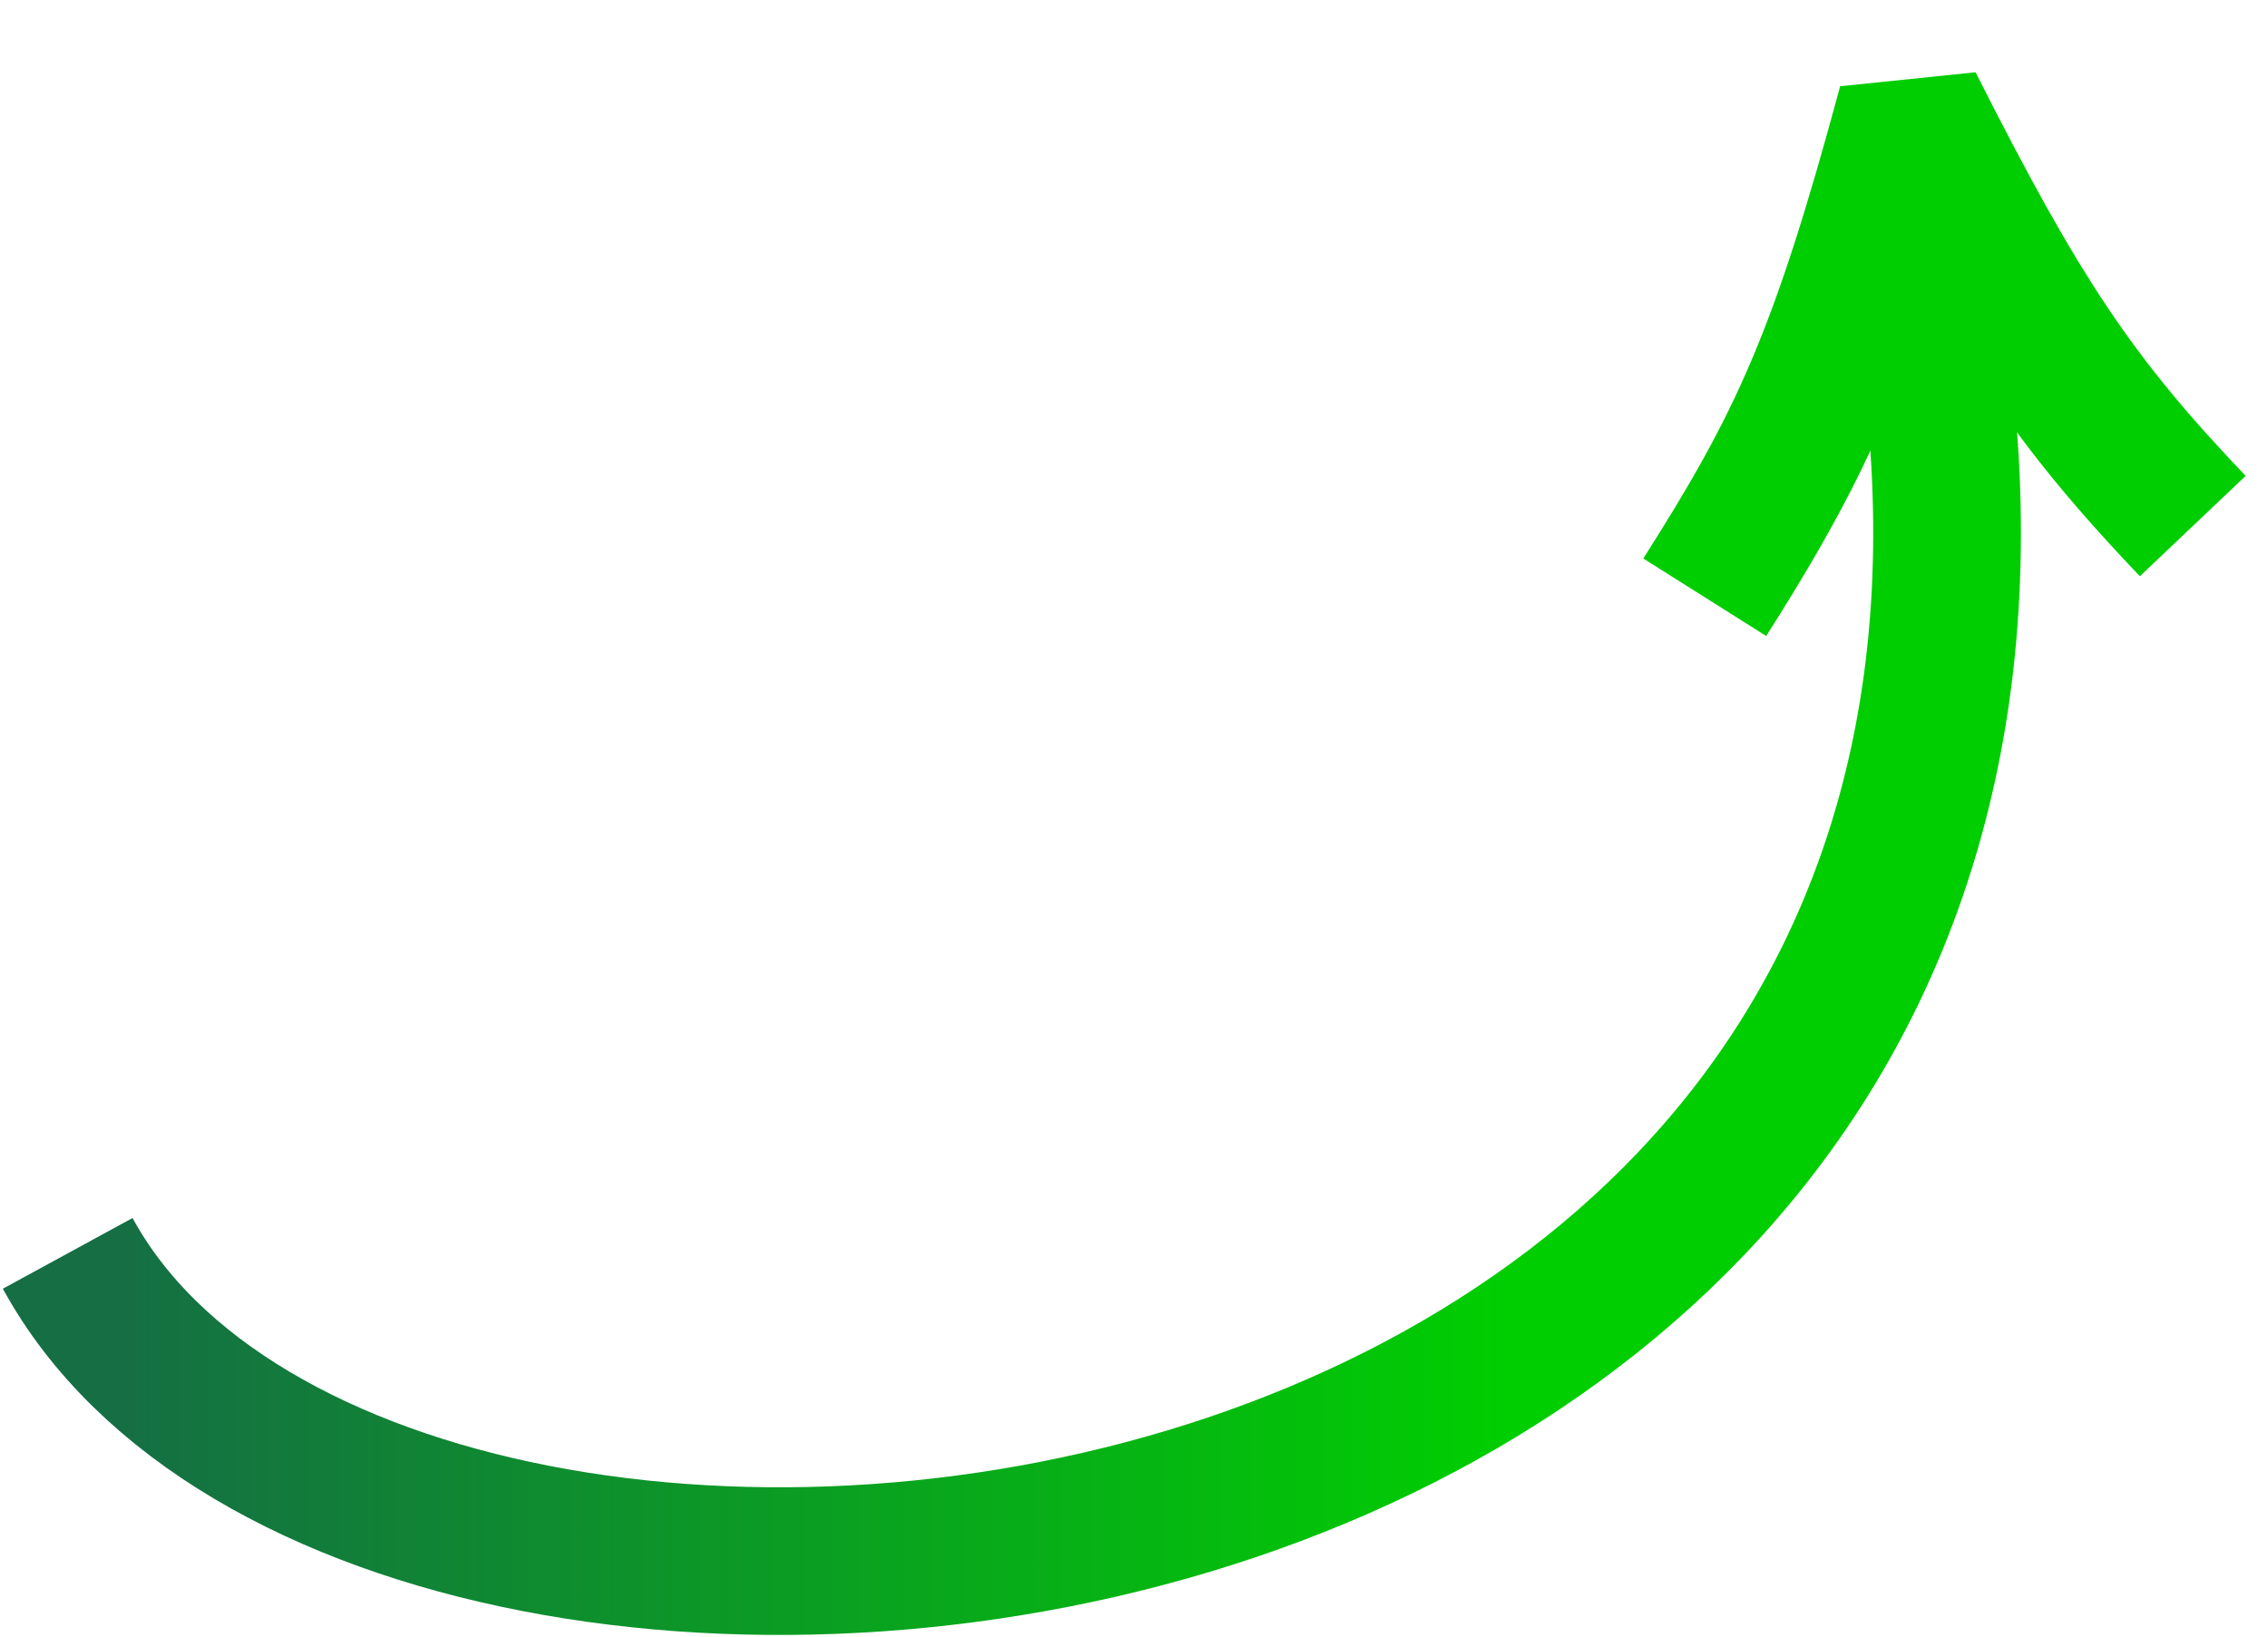 <svg width="737" height="532" viewBox="0 0 737 532" fill="none" xmlns="http://www.w3.org/2000/svg">
<path d="M22 407.412C125.799 597.778 727.25 533.316 619.947 67.412" stroke="url(#paint0_linear_2018_2051)" stroke-width="48"/>
<path d="M729.745 154.69C692.961 116.181 675.796 90.467 641.977 23.489L597.97 28.035C576.343 108.157 564.197 134.045 533.998 181.54L573.937 206.732C599.266 166.864 613.135 139.522 627.157 96.613C648.328 133.627 666.642 157.182 695.367 187.305L729.745 154.69Z" fill="#00CE01"/>
<defs>
<linearGradient id="paint0_linear_2018_2051" x1="37" y1="275" x2="639.55" y2="275" gradientUnits="userSpaceOnUse">
<stop stop-color="#156E44"/>
<stop offset="0.75" stop-color="#00CE01"/>
</linearGradient>
</defs>
</svg>

